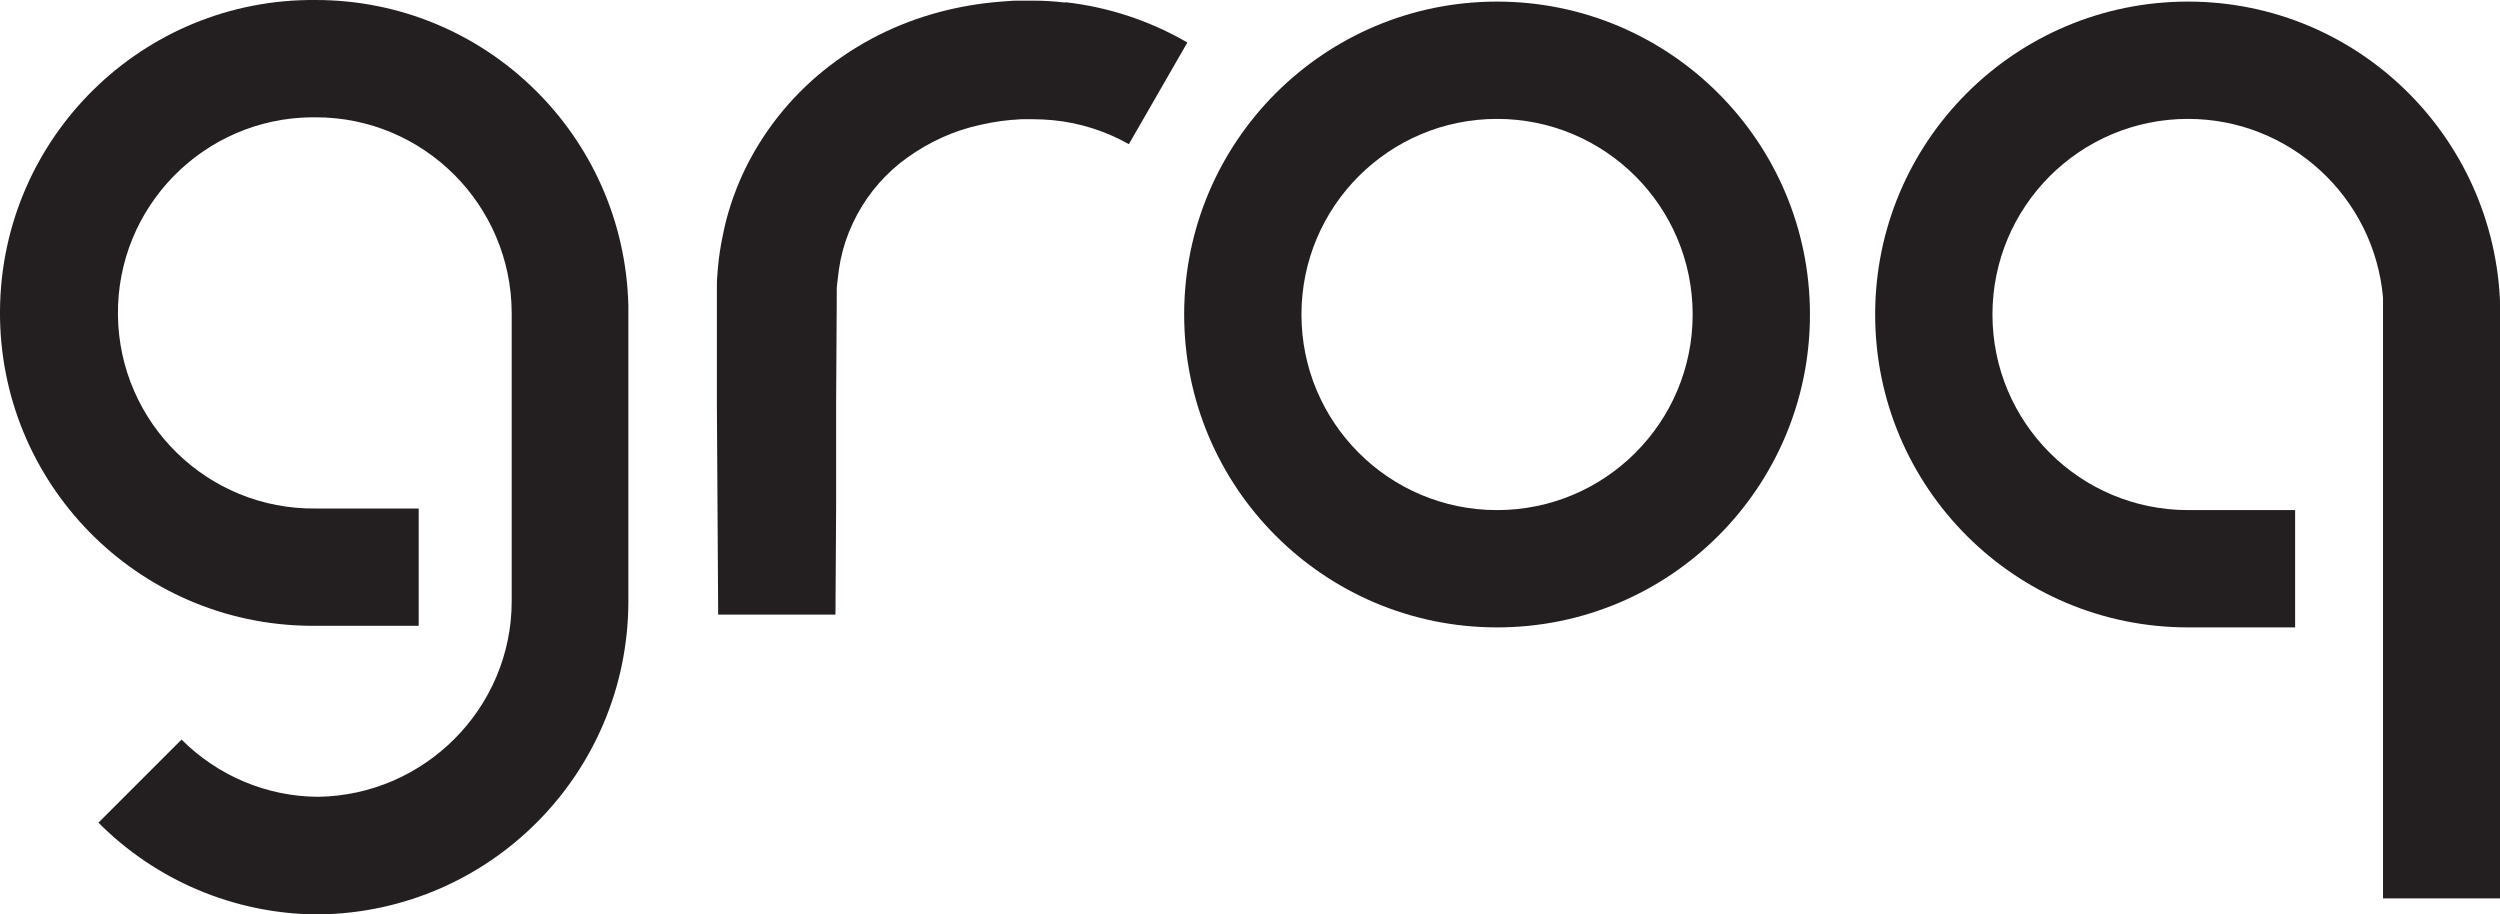 <?xml version="1.0" encoding="utf-8" ?>
<!DOCTYPE svg PUBLIC "-//W3C//DTD SVG 1.1//EN" "http://www.w3.org/Graphics/SVG/1.1/DTD/svg11.dtd">
<svg xmlns="http://www.w3.org/2000/svg" id="Layer_2" viewBox="0 0 78.22 28.6"><g id="PAGES"><g id="GROQ_LOGO"><g id="Layer_2-2-2"><path d="M46.84.05c-5.41,0-9.79,4.38-9.79,9.79s4.38,9.79,9.79,9.79,9.79-4.38,9.79-9.79h0c0-5.41-4.39-9.79-9.79-9.79ZM46.84,15.96c-3.38,0-6.12-2.74-6.12-6.12,0-3.38,2.74-6.12,6.12-6.12,3.38,0,6.12,2.74,6.12,6.12h0c0,3.38-2.74,6.12-6.12,6.12h0Z" style="fill:#231f20; stroke-width:0px;"/><path d="M33.32.08c-.33-.04-.67-.06-1.01-.06-.17,0-.33,0-.49,0s-.33.02-.49.03c-.66.05-1.31.16-1.95.33-1.31.35-2.53.96-3.59,1.81-1.08.87-1.95,1.97-2.54,3.23-.29.63-.51,1.29-.64,1.97-.07.33-.12.67-.15,1.01-.01.17-.03.33-.03.51v.25s0,.23,0,.23v3.28s.02,3.28.02,3.28l.02,3.28h3.67l.02-3.28v-3.28s.02-3.28.02-3.28v-.34c0-.1.02-.21.03-.31.02-.2.05-.41.09-.61.08-.39.21-.78.38-1.14.34-.73.84-1.37,1.47-1.88.66-.52,1.41-.91,2.22-1.13.42-.11.84-.19,1.28-.23.11,0,.22-.02.33-.02s.22,0,.33,0c.21,0,.42.01.63.03.84.08,1.65.34,2.38.75l1.83-3.18c-1.17-.68-2.47-1.11-3.81-1.26Z" style="fill:#231f20; stroke-width:0px;"/><path d="M9.88,0C4.47-.05.05,4.29,0,9.7c-.05,5.41,4.29,9.83,9.7,9.88h3.4v-3.67h-3.22c-3.38.04-6.15-2.67-6.19-6.05-.04-3.38,2.67-6.15,6.05-6.19h.14c3.38,0,6.12,2.74,6.13,6.12h0v9.02h0c0,3.35-2.73,6.08-6.07,6.12-1.6-.01-3.13-.66-4.26-1.79l-2.6,2.6c1.8,1.81,4.24,2.84,6.79,2.87h.13c5.34-.08,9.63-4.41,9.66-9.75v-9.3C19.53,4.24,15.19,0,9.88,0Z" style="fill:#231f20; stroke-width:0px;"/><path d="M68.46.05c-5.41,0-9.79,4.38-9.79,9.79,0,5.41,4.38,9.79,9.79,9.79h3.35v-3.67h-3.35c-3.38,0-6.12-2.74-6.12-6.12,0-3.38,2.74-6.12,6.12-6.12,3.17,0,5.82,2.43,6.1,5.59h0v18.8h3.67V9.84h0C78.22,4.44,73.86.05,68.46.05Z" style="fill:#231f20; stroke-width:0px;"/></g></g></g></svg>